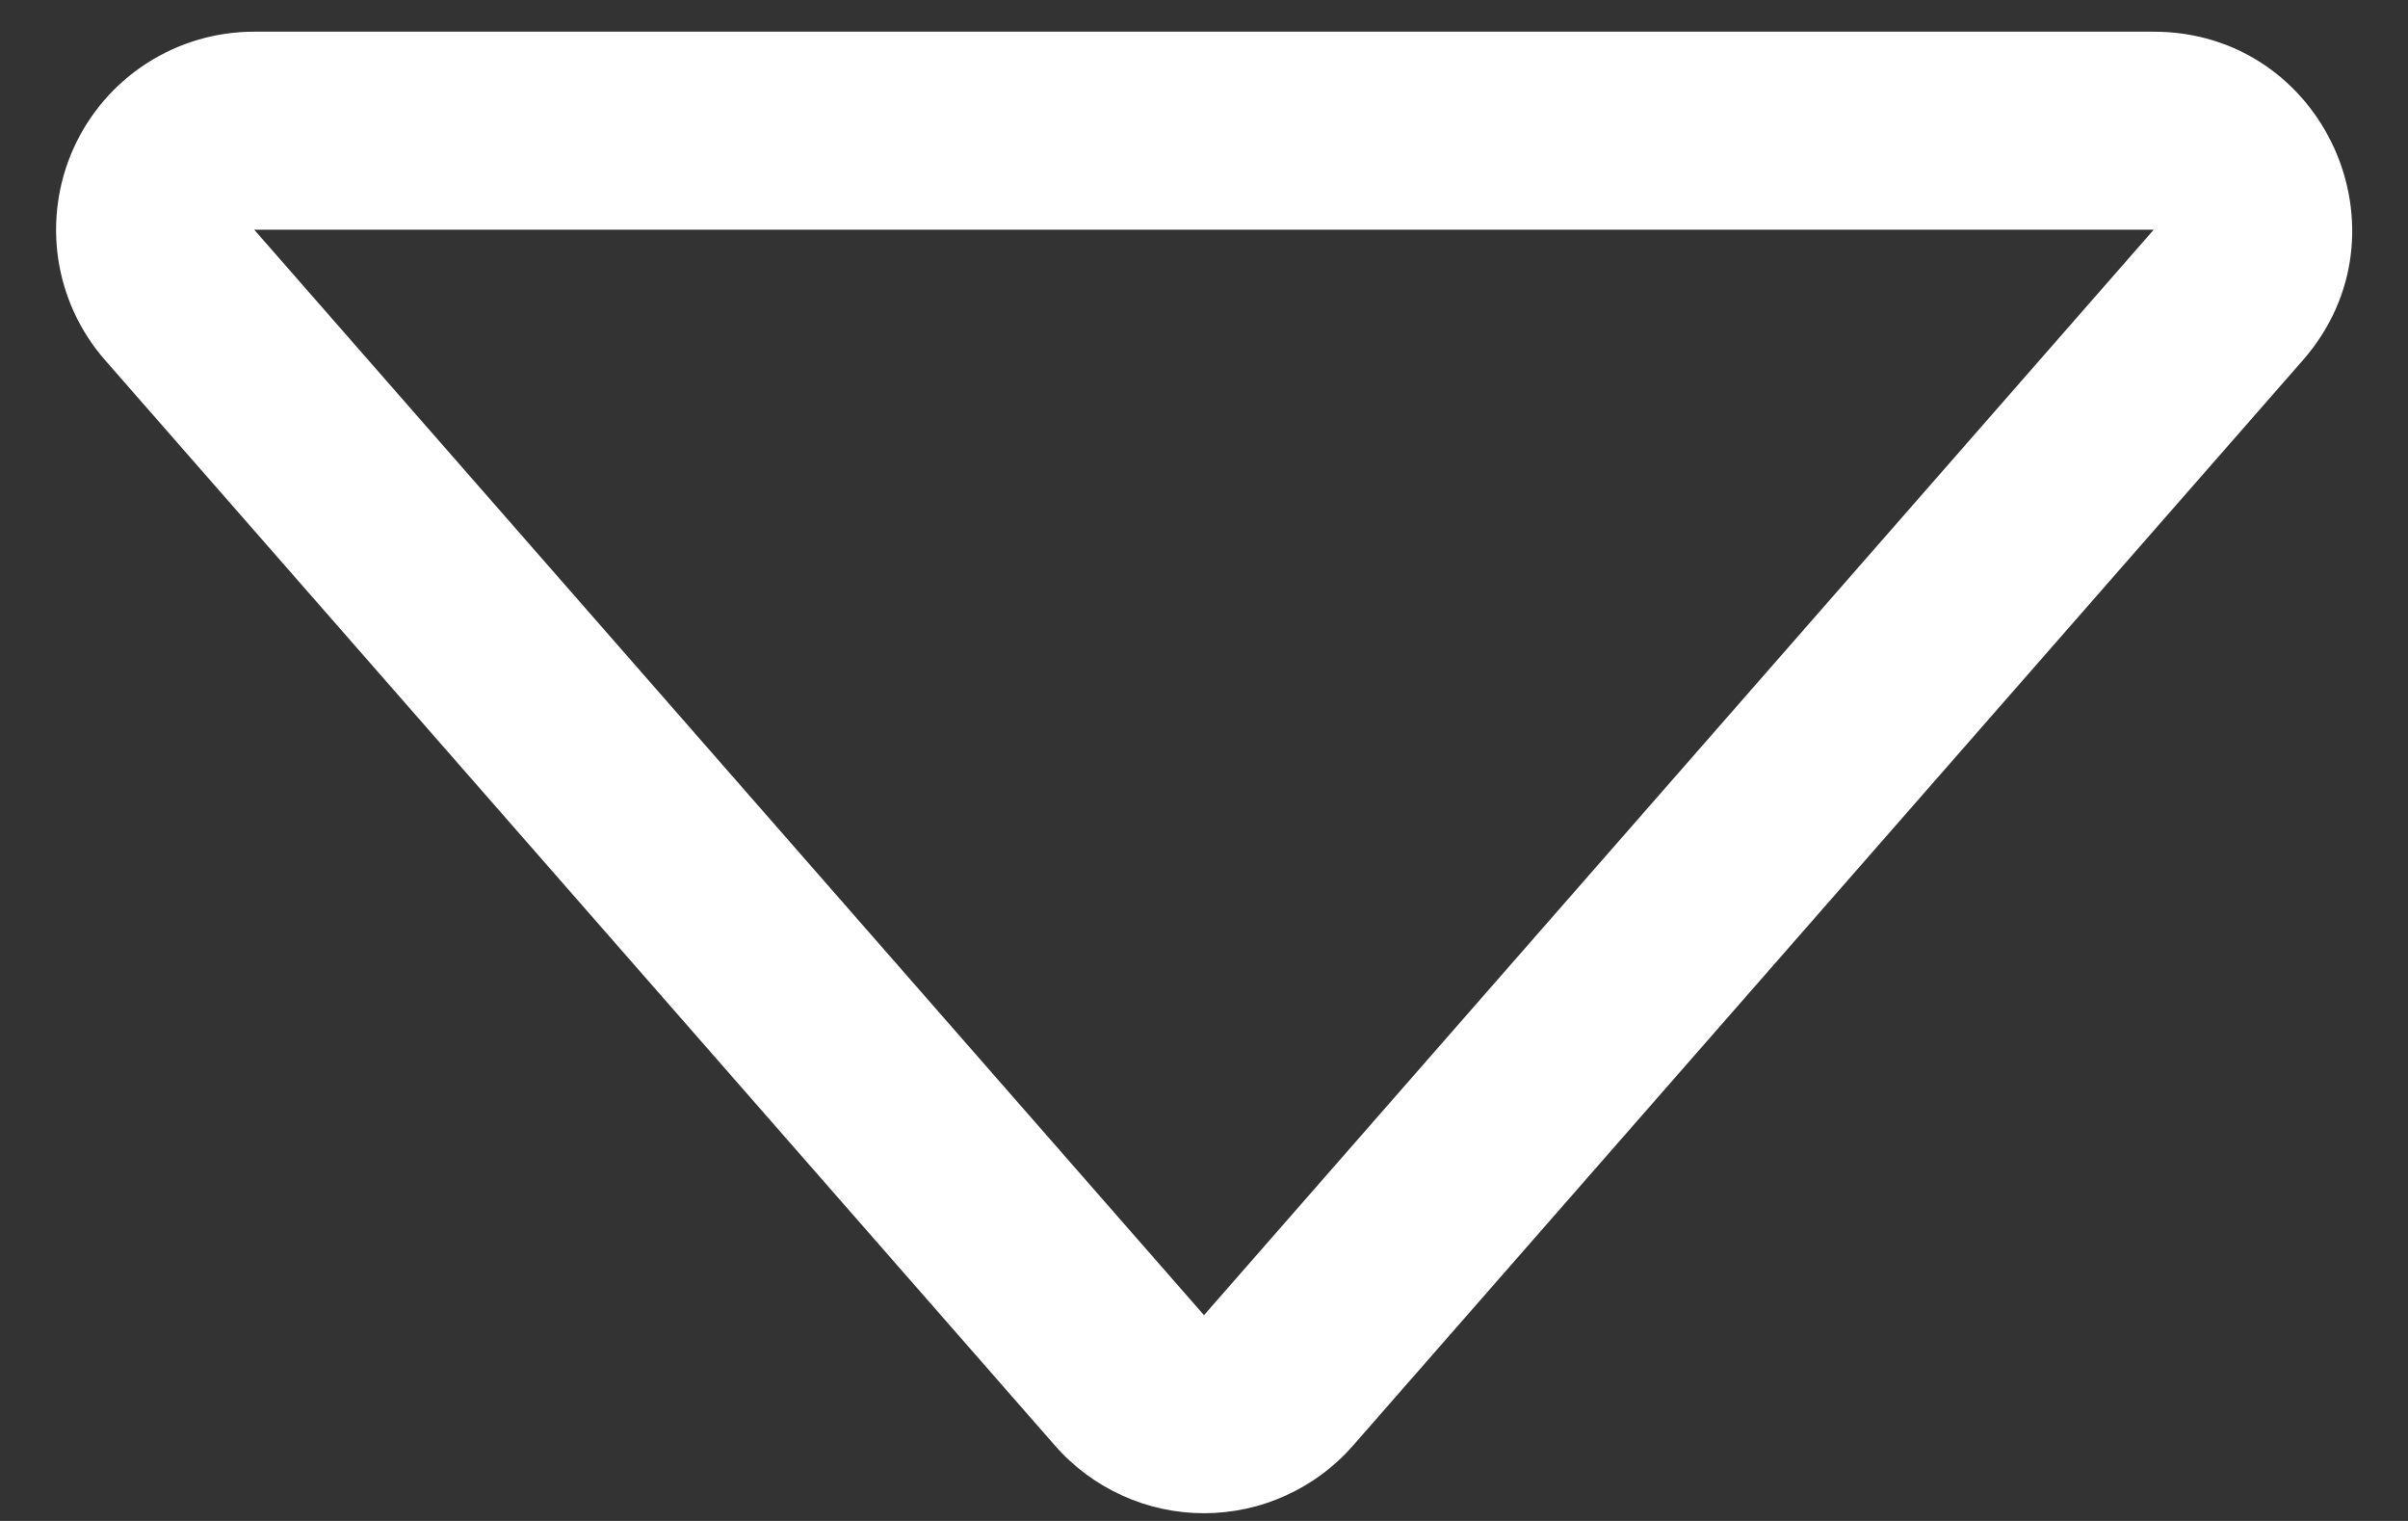 <svg width="38" height="24" viewBox="0 0 38 24" fill="none" xmlns="http://www.w3.org/2000/svg">
<rect x="0" y="0" width="38" height="24" fill="#333333" stroke="none"/>
<path d="M4.012 3.625H33.987L19 20.753L4.012 3.625ZM1.659 5.684L16.647 22.809C16.94 23.145 17.302 23.414 17.708 23.598C18.114 23.783 18.554 23.878 19 23.878C19.446 23.878 19.886 23.783 20.292 23.598C20.698 23.414 21.06 23.145 21.353 22.809L36.341 5.684C38.109 3.663 36.672 0.5 33.987 0.5H4.012C3.412 0.499 2.824 0.672 2.318 0.997C1.813 1.322 1.412 1.786 1.164 2.333C0.916 2.88 0.831 3.487 0.918 4.082C1.006 4.676 1.263 5.233 1.659 5.684Z" fill="white"/>
</svg>
